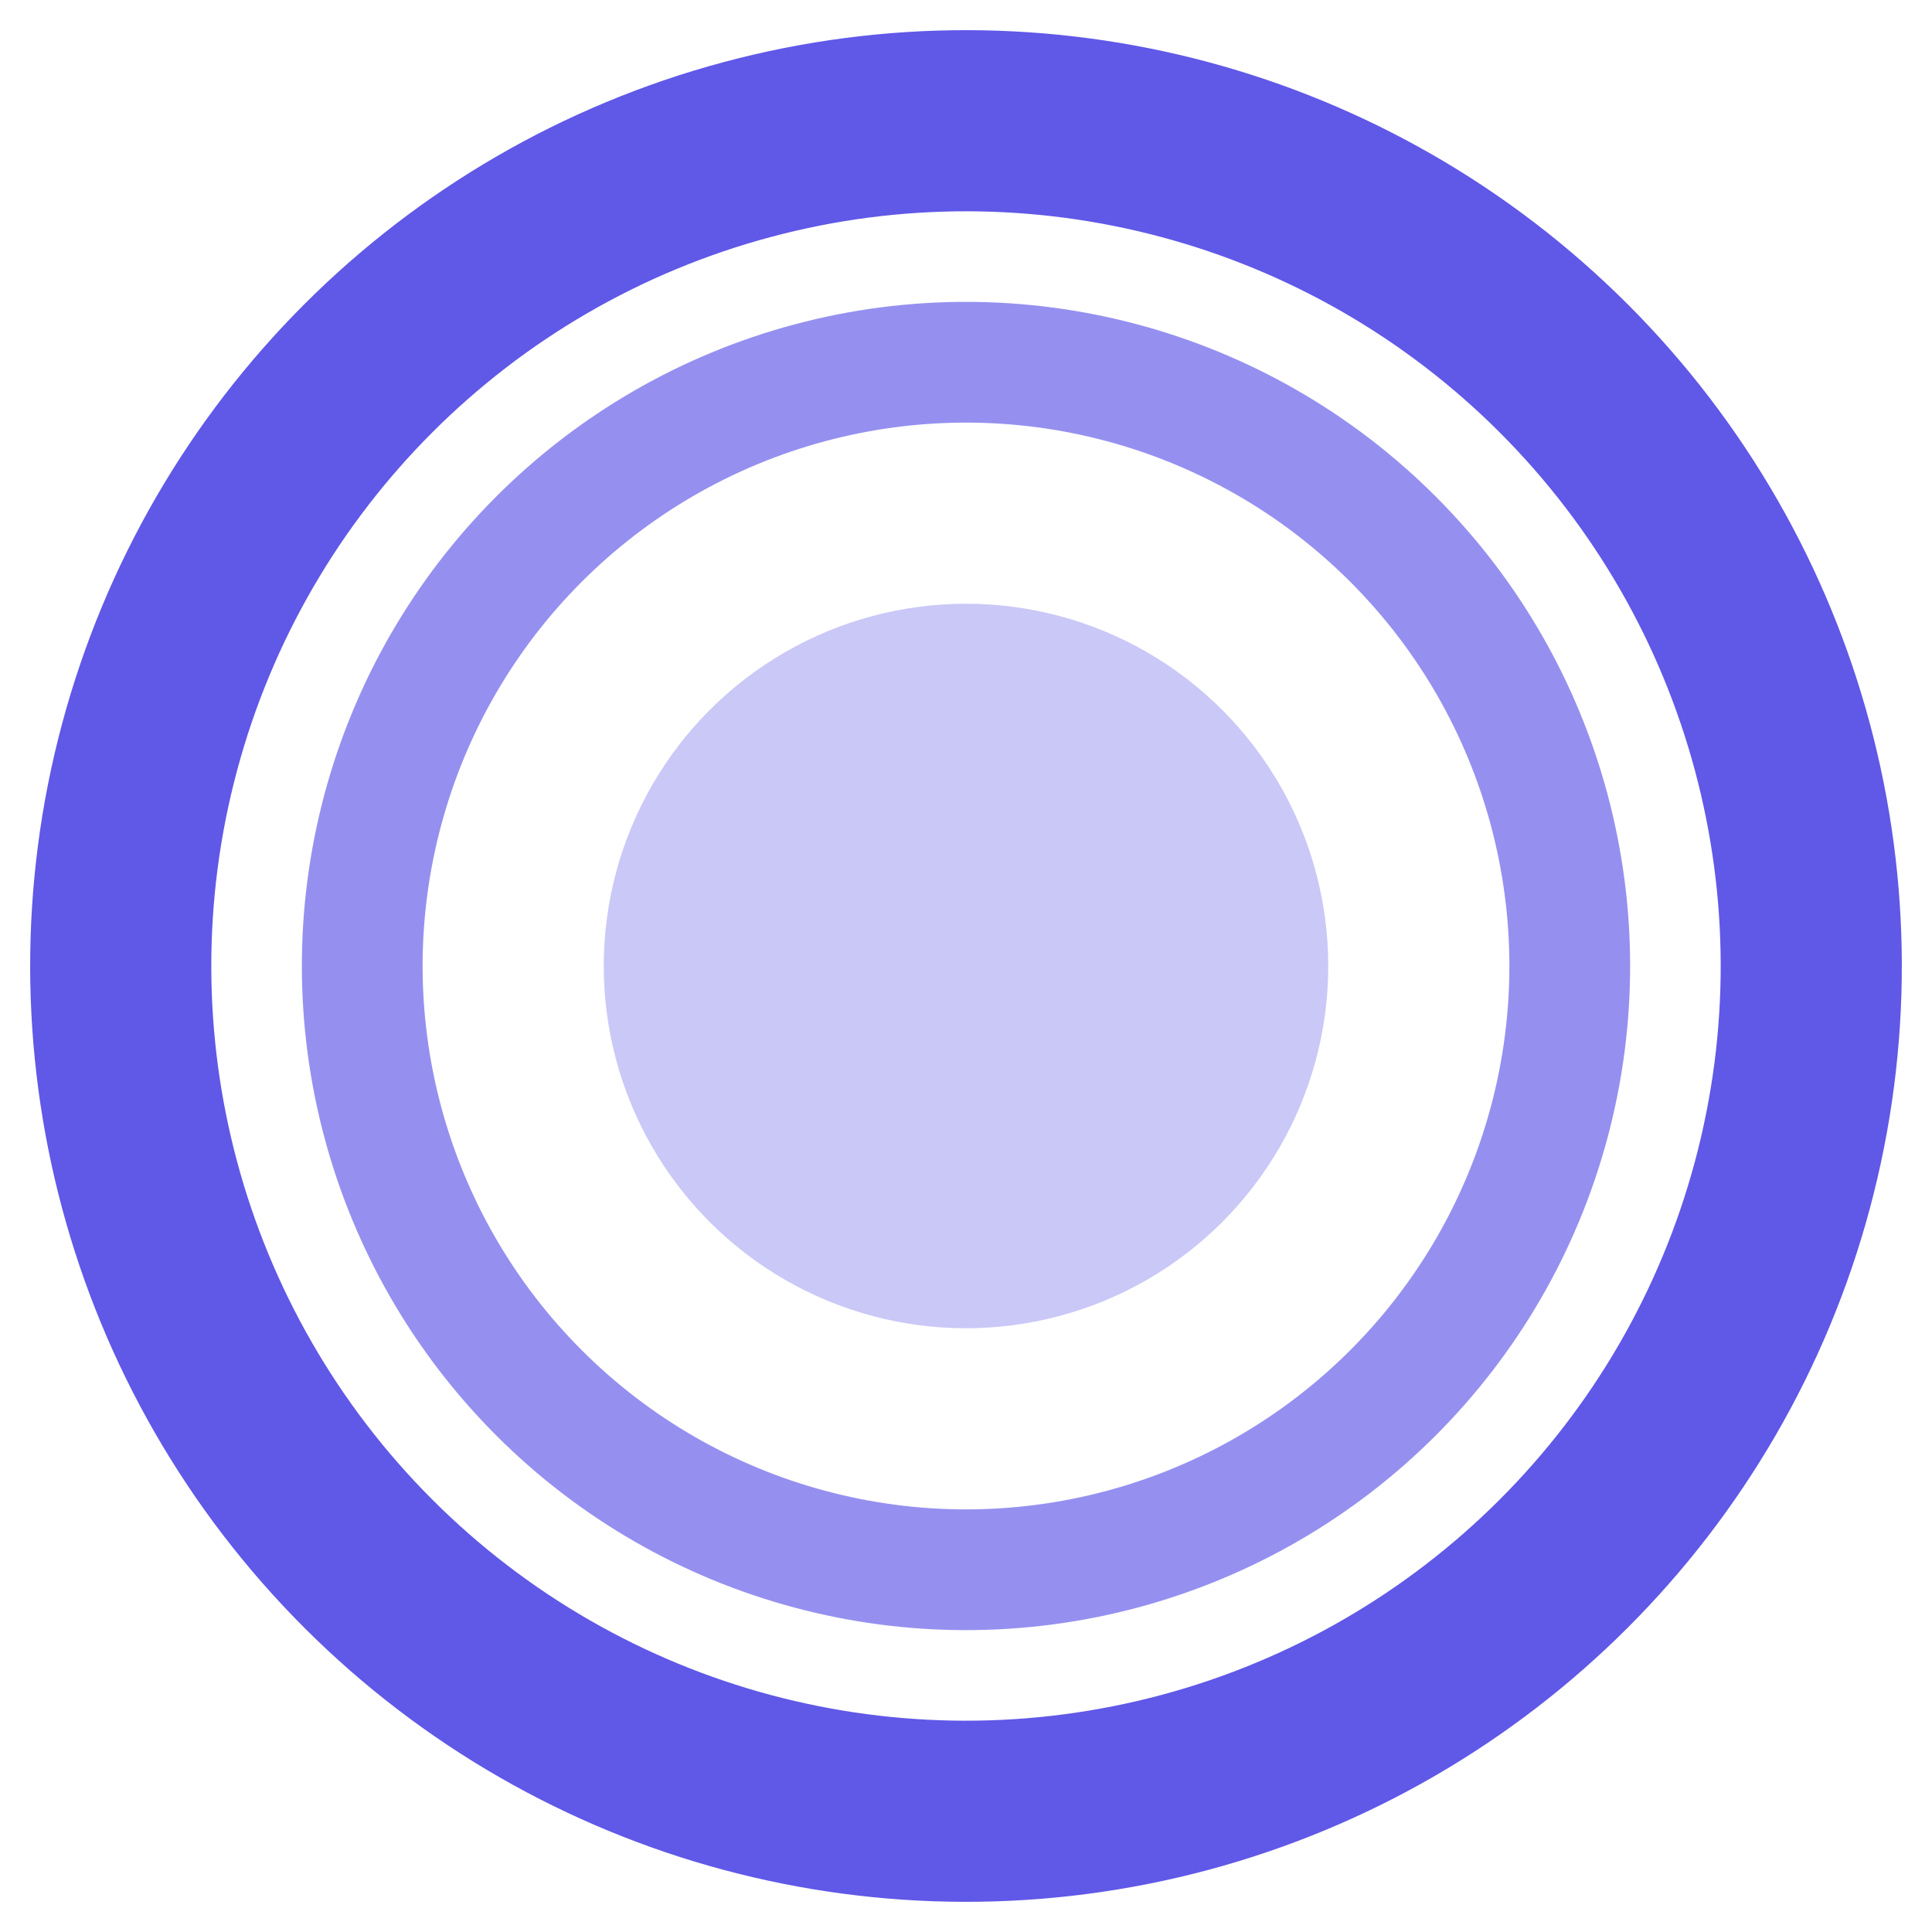 <svg width="32" height="32" viewBox="0 0 32 32" xmlns="http://www.w3.org/2000/svg">
    <circle cx="16" cy="16" r="14" fill="none" stroke="#4F46E5" stroke-width="3" stroke-linecap="round" opacity="0.9" transform="rotate(-45 16 16)"/>
    <circle cx="16" cy="16" r="10" fill="none" stroke="#4F46E5" stroke-width="2" stroke-linecap="round" opacity="0.6" transform="rotate(15 16 16)"/>
    <circle cx="16" cy="16" r="6" fill="#4F46E5" opacity="0.3"/>
</svg>
